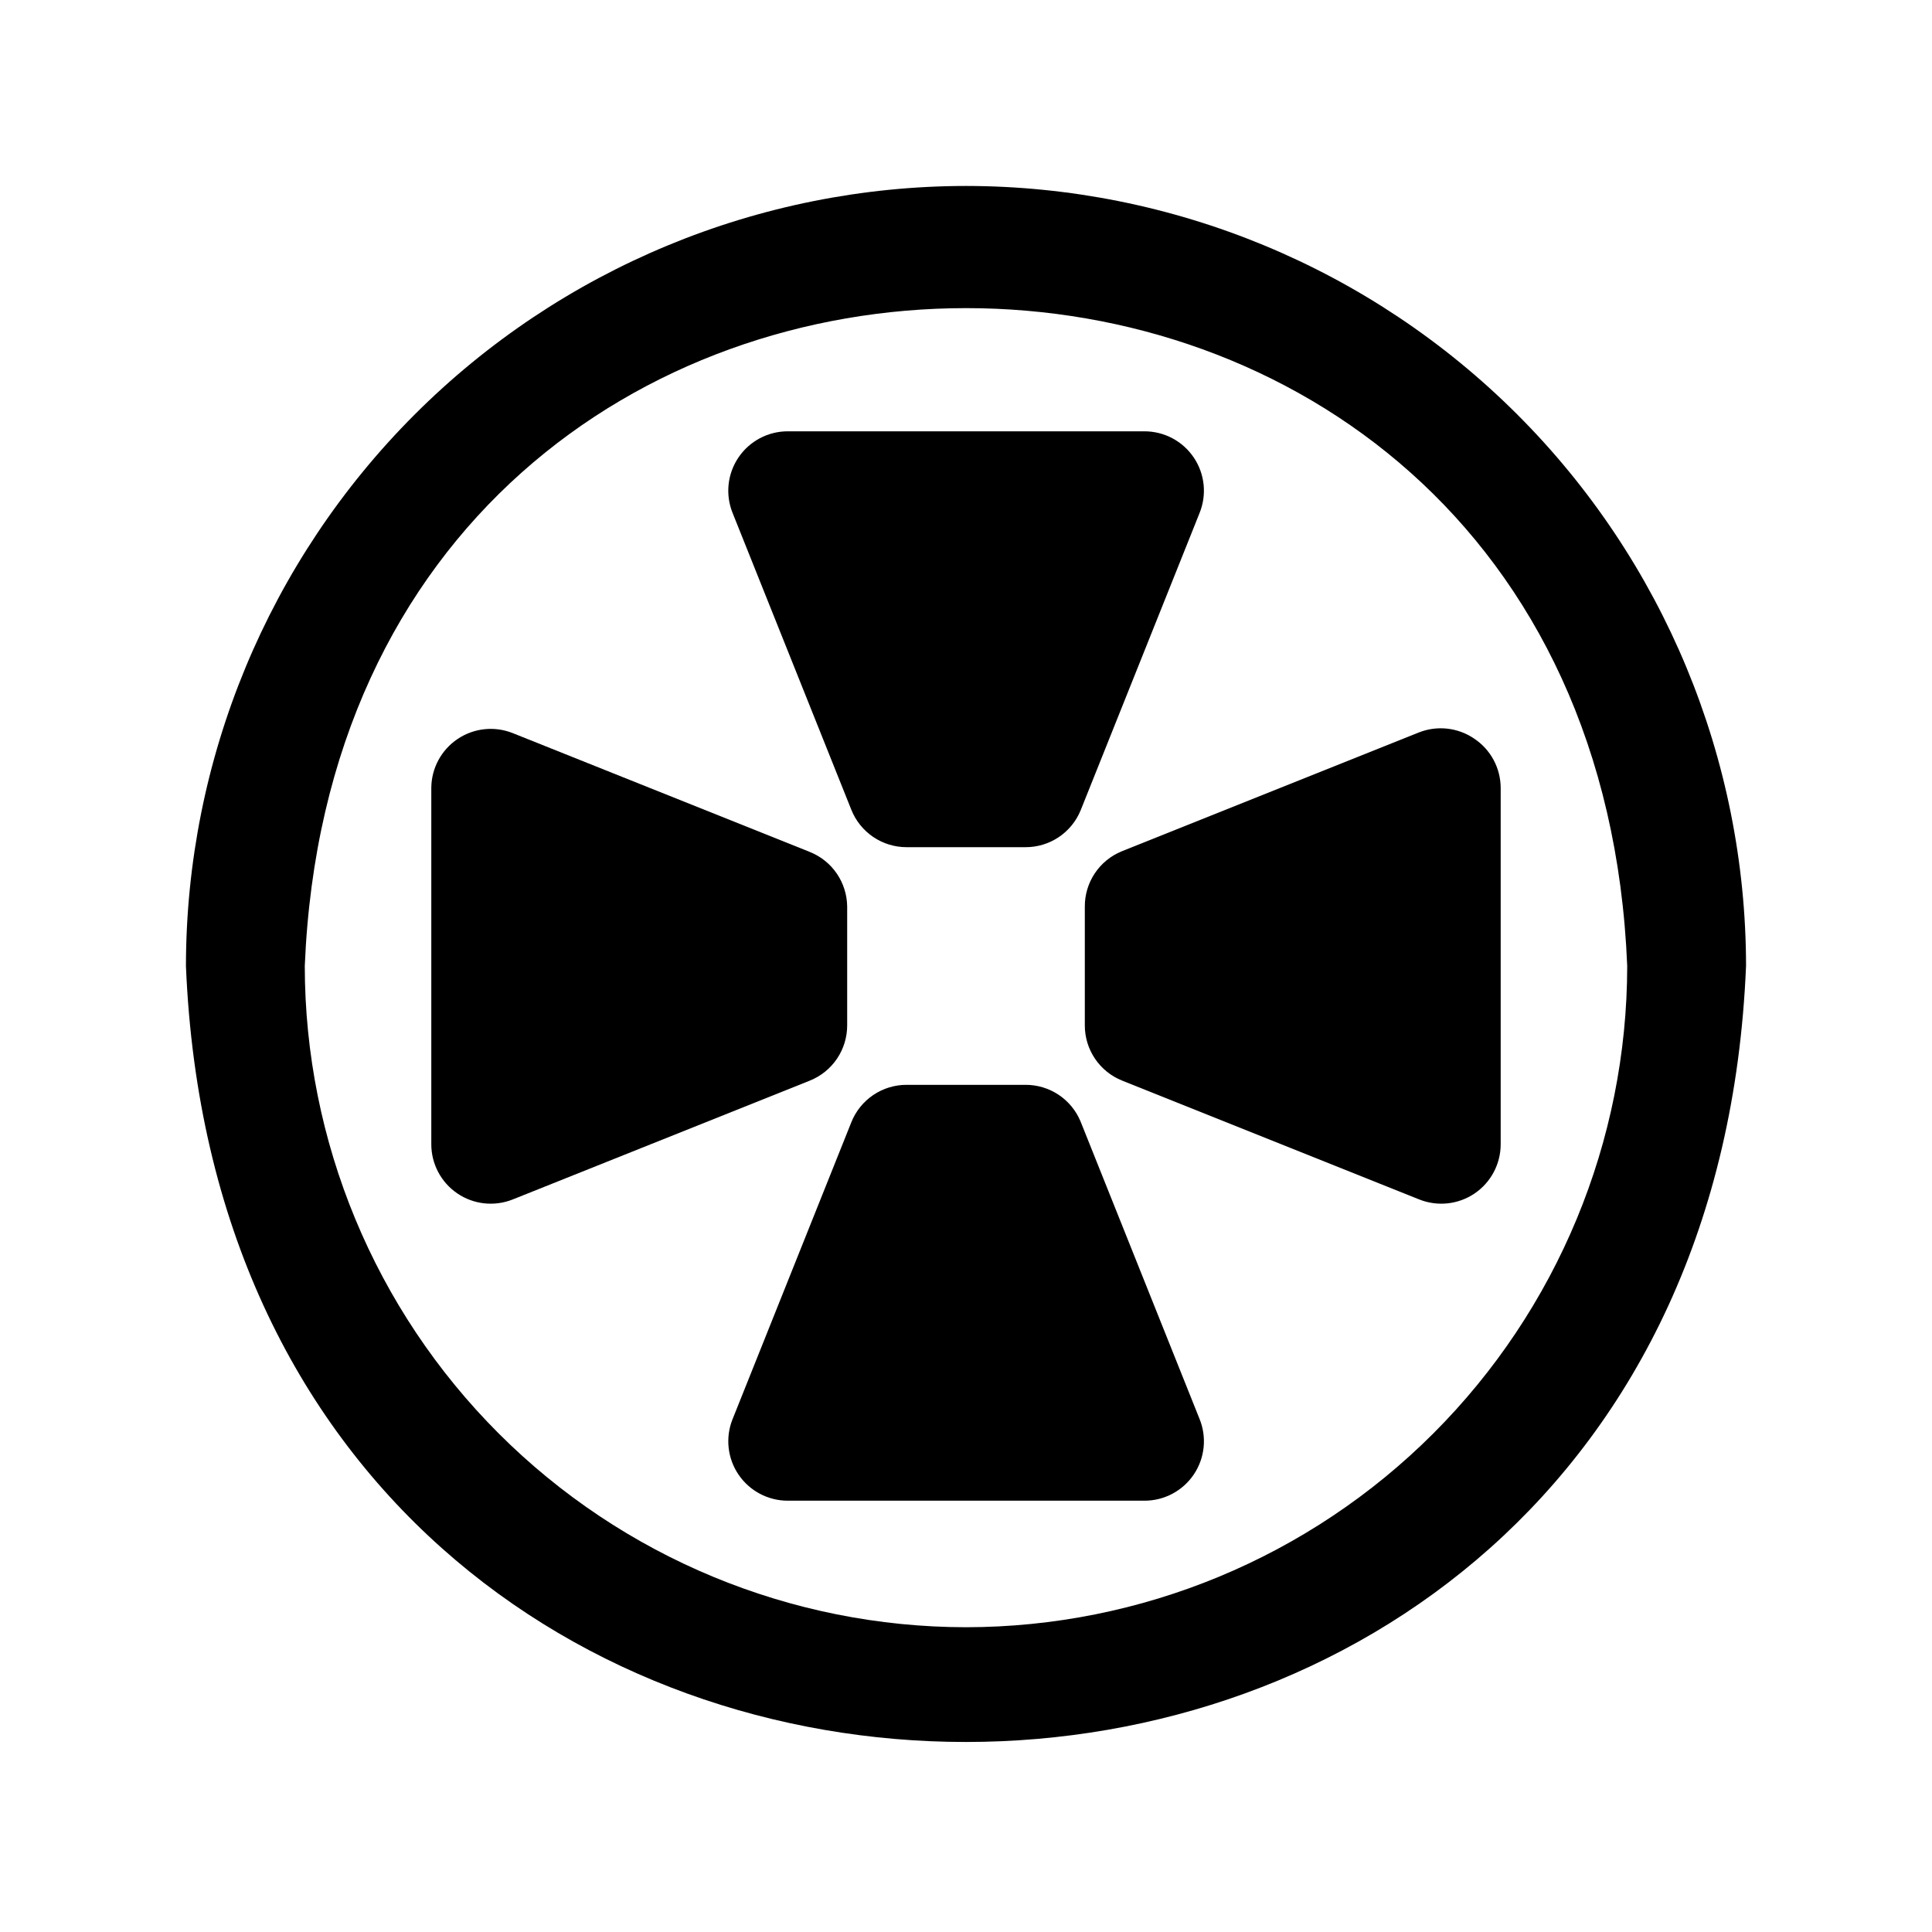 <?xml version="1.0" encoding="UTF-8"?>
<!-- Uploaded to: ICON Repo, www.iconrepo.com, Generator: ICON Repo Mixer Tools -->
<svg fill="#000000" width="800px" height="800px" version="1.1" viewBox="144 144 512 512" xmlns="http://www.w3.org/2000/svg">
 <g>
  <path d="m400 193.28c-54.812 0.043-107.37 21.836-146.13 60.594-38.758 38.758-60.551 91.316-60.594 146.13 11.336 274.26 402.1 274.11 413.44 0h0.004c-0.043-54.812-21.836-107.37-60.594-146.13-38.758-38.758-91.312-60.551-146.12-60.594zm0 381.95v0.004c-46.465-0.043-91.008-18.52-123.86-51.371-32.852-32.852-51.328-77.398-51.371-123.86 9.605-232.54 341.02-232.38 350.46 0-0.043 46.461-18.52 91.008-51.371 123.86s-77.398 51.328-123.86 51.371z"/>
  <path d="m369.61 358.59c1.164 2.93 3.184 5.441 5.797 7.211 2.609 1.77 5.691 2.711 8.844 2.711h31.488c3.137 0.016 6.203-0.906 8.812-2.644 2.609-1.738 4.637-4.219 5.828-7.117l31.488-78.719v-0.004c2.004-4.867 1.438-10.414-1.504-14.781-2.945-4.363-7.871-6.969-13.137-6.945h-94.465c-5.223-0.004-10.105 2.582-13.039 6.902-2.934 4.32-3.535 9.816-1.602 14.668z"/>
  <path d="m430.38 441.25c-1.191-2.898-3.219-5.375-5.828-7.117-2.609-1.738-5.676-2.656-8.812-2.641h-31.488c-3.152-0.004-6.234 0.938-8.844 2.707-2.613 1.77-4.633 4.281-5.797 7.211l-31.488 78.719c-1.934 4.852-1.332 10.348 1.602 14.668 2.934 4.32 7.816 6.906 13.039 6.902h94.465c5.266 0.027 10.191-2.582 13.137-6.945 2.941-4.367 3.508-9.914 1.504-14.781z"/>
  <path d="m534.61 339.7c-4.32-2.918-9.801-3.504-14.641-1.574l-78.719 31.488h-0.004c-2.898 1.191-5.375 3.219-7.117 5.828-1.738 2.609-2.656 5.68-2.641 8.812v31.488c-0.004 3.152 0.938 6.234 2.707 8.844 1.77 2.613 4.281 4.633 7.211 5.797l78.719 31.488c4.852 1.934 10.348 1.336 14.668-1.598 4.32-2.934 6.906-7.82 6.902-13.043v-94.465c-0.027-5.266-2.688-10.172-7.086-13.066z"/>
  <path d="m368.51 415.74v-31.488c-0.031-3.125-0.988-6.172-2.754-8.754-1.766-2.578-4.262-4.574-7.168-5.731l-78.719-31.488c-4.824-1.922-10.289-1.34-14.602 1.559-4.312 2.894-6.922 7.731-6.969 12.926v94.465c-0.004 5.223 2.582 10.109 6.902 13.043 4.32 2.934 9.816 3.531 14.668 1.598l78.719-31.488c2.93-1.164 5.441-3.184 7.211-5.797 1.77-2.609 2.711-5.691 2.711-8.844z"/>
 </g>
</svg>